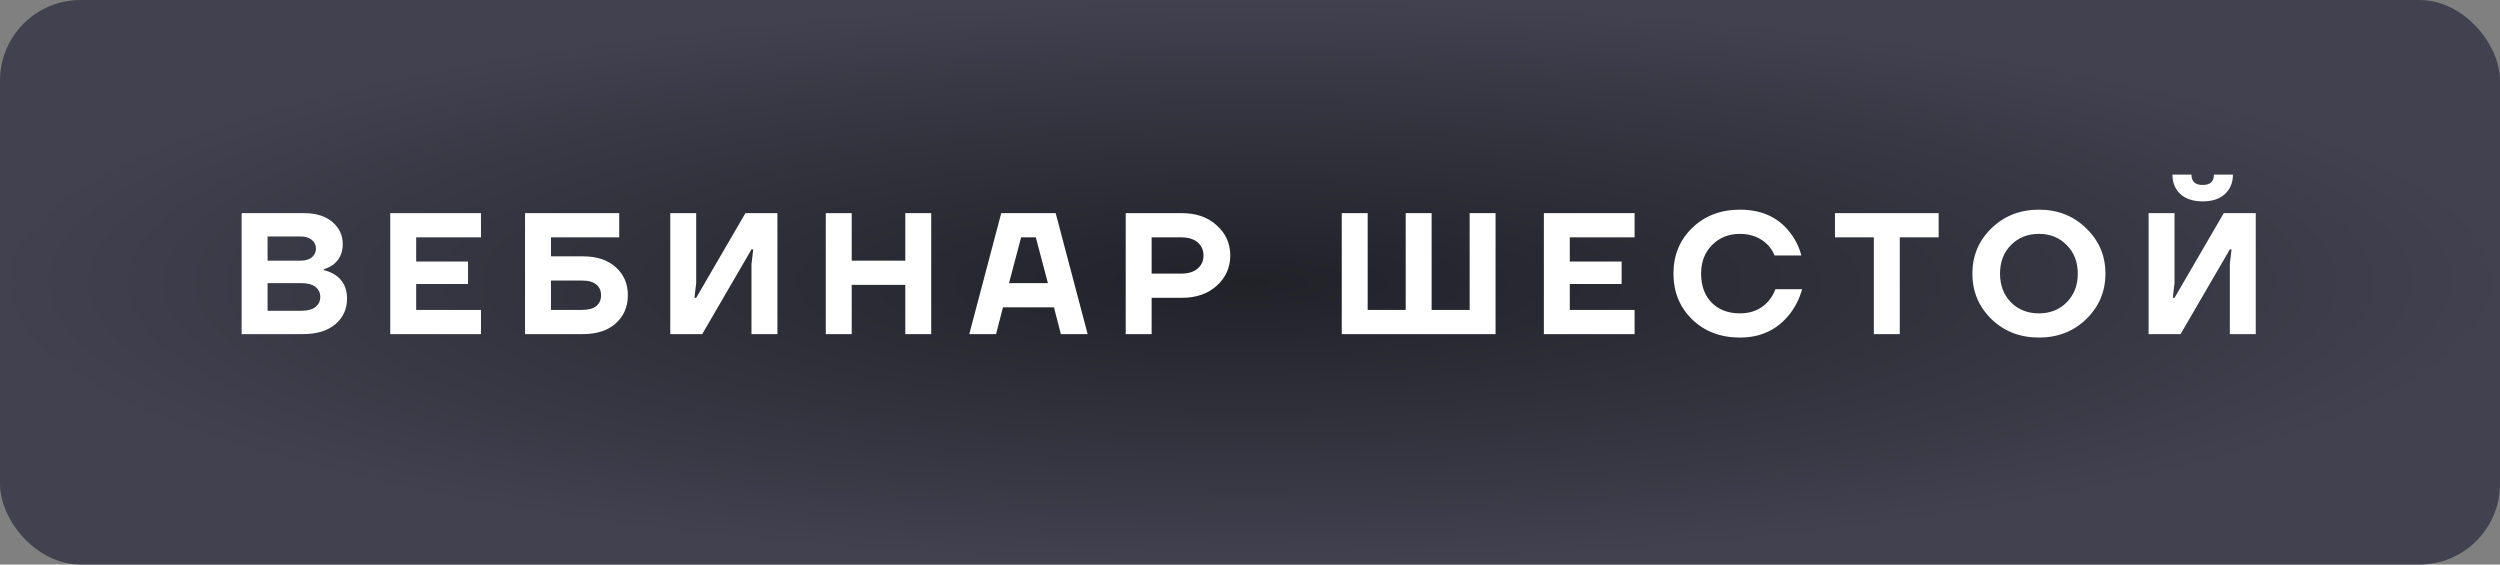 <?xml version="1.0" encoding="UTF-8"?> <svg xmlns="http://www.w3.org/2000/svg" width="217" height="49" viewBox="0 0 217 49" fill="none"><rect x="0" y="0" width="217" height="49" fill="#808080" stroke="none"/> <rect width="217" height="49" rx="7" fill="url(#paint0_radial_52_52)"></rect> <path d="M20.975 29V18.5H26.375C27.425 18.5 28.25 18.755 28.85 19.265C29.45 19.775 29.75 20.42 29.75 21.2C29.75 21.95 29.475 22.54 28.925 22.97C28.665 23.15 28.39 23.285 28.1 23.375V23.45C28.45 23.52 28.785 23.66 29.105 23.87C29.785 24.32 30.125 25.005 30.125 25.925C30.125 26.825 29.785 27.565 29.105 28.145C28.435 28.715 27.5 29 26.3 29H20.975ZM23.225 22.625H26.075C26.505 22.625 26.835 22.53 27.065 22.34C27.305 22.14 27.425 21.885 27.425 21.575C27.425 21.265 27.305 21.015 27.065 20.825C26.835 20.625 26.505 20.525 26.075 20.525H23.225V22.625ZM23.225 26.975H26.15C26.7 26.975 27.11 26.865 27.38 26.645C27.66 26.425 27.8 26.135 27.8 25.775C27.8 25.415 27.66 25.125 27.38 24.905C27.11 24.685 26.7 24.575 26.15 24.575H23.225V26.975ZM33.874 29V18.5H41.749V20.6H36.124V22.7H40.624V24.65H36.124V26.9H41.749V29H33.874ZM45.573 29V18.5H53.748V20.6H47.823V22.25H50.598C51.808 22.25 52.758 22.565 53.448 23.195C54.148 23.815 54.498 24.625 54.498 25.625C54.498 26.625 54.148 27.44 53.448 28.07C52.758 28.69 51.808 29 50.598 29H45.573ZM47.823 26.9H50.523C51.073 26.9 51.483 26.79 51.753 26.57C52.033 26.34 52.173 26.025 52.173 25.625C52.173 25.225 52.033 24.915 51.753 24.695C51.483 24.465 51.073 24.35 50.523 24.35H47.823V26.9ZM58.179 29V18.5H60.429V24.575L60.279 25.85H60.429L64.704 18.5H67.479V29H65.229V22.925L65.379 21.65H65.229L60.954 29H58.179ZM71.679 29V18.5H73.929V22.625H78.579V18.5H80.829V29H78.579V24.725H73.929V29H71.679ZM84.133 29L86.908 18.5H91.633L94.408 29H92.083L91.483 26.675H87.058L86.458 29H84.133ZM87.583 24.575H90.958L89.908 20.6H88.633L87.583 24.575ZM97.712 29V18.5H102.587C103.837 18.5 104.847 18.855 105.617 19.565C106.397 20.265 106.787 21.135 106.787 22.175C106.787 23.215 106.397 24.09 105.617 24.8C104.847 25.5 103.837 25.85 102.587 25.85H99.962V29H97.712ZM99.962 23.75H102.512C103.132 23.75 103.612 23.605 103.952 23.315C104.292 23.025 104.462 22.645 104.462 22.175C104.462 21.705 104.292 21.325 103.952 21.035C103.612 20.745 103.132 20.6 102.512 20.6H99.962V23.75ZM116.465 29V18.5H118.715V26.9H122.015V18.5H124.265V26.9H127.565V18.5H129.815V29H116.465ZM134.008 29V18.5H141.883V20.6H136.258V22.7H140.758V24.65H136.258V26.9H141.883V29H134.008ZM146.876 27.725C145.796 26.665 145.256 25.34 145.256 23.75C145.256 22.16 145.796 20.84 146.876 19.79C147.966 18.73 149.351 18.2 151.031 18.2C152.921 18.2 154.371 18.865 155.381 20.195C155.841 20.785 156.166 21.445 156.356 22.175H154.031C153.901 21.835 153.701 21.525 153.431 21.245C152.801 20.615 152.001 20.3 151.031 20.3C150.051 20.3 149.241 20.625 148.601 21.275C147.971 21.915 147.656 22.74 147.656 23.75C147.656 24.8 147.961 25.64 148.571 26.27C149.191 26.89 150.011 27.2 151.031 27.2C152.051 27.2 152.871 26.85 153.491 26.15C153.771 25.82 153.976 25.47 154.106 25.1H156.431C156.201 25.89 155.856 26.59 155.396 27.2C154.316 28.6 152.861 29.3 151.031 29.3C149.351 29.3 147.966 28.775 146.876 27.725ZM159.275 20.6V18.5H168.275V20.6H164.9V29H162.65V20.6H159.275ZM172.852 27.695C171.752 26.615 171.202 25.3 171.202 23.75C171.202 22.2 171.752 20.89 172.852 19.82C173.962 18.74 175.337 18.2 176.977 18.2C178.617 18.2 179.987 18.74 181.087 19.82C182.197 20.89 182.752 22.2 182.752 23.75C182.752 25.3 182.197 26.615 181.087 27.695C179.987 28.765 178.617 29.3 176.977 29.3C175.337 29.3 173.962 28.765 172.852 27.695ZM174.547 21.275C173.917 21.915 173.602 22.74 173.602 23.75C173.602 24.76 173.917 25.59 174.547 26.24C175.187 26.88 175.997 27.2 176.977 27.2C177.957 27.2 178.762 26.88 179.392 26.24C180.032 25.59 180.352 24.76 180.352 23.75C180.352 22.74 180.032 21.915 179.392 21.275C178.762 20.625 177.957 20.3 176.977 20.3C175.997 20.3 175.187 20.625 174.547 21.275ZM186.499 29V18.5H188.749V24.575L188.599 25.85H188.749L193.024 18.5H195.799V29H193.549V22.925L193.699 21.65H193.549L189.274 29H186.499ZM188.569 15.155H190.219C190.219 15.755 190.544 16.055 191.194 16.055C191.844 16.055 192.169 15.755 192.169 15.155H193.819C193.819 15.855 193.584 16.42 193.114 16.85C192.654 17.27 192.014 17.48 191.194 17.48C190.374 17.48 189.729 17.27 189.259 16.85C188.799 16.42 188.569 15.855 188.569 15.155Z" fill="white"></path> <defs> <radialGradient id="paint0_radial_52_52" cx="0" cy="0" r="1" gradientUnits="userSpaceOnUse" gradientTransform="translate(108.5 24.5) rotate(90) scale(24.5 108.5)"> <stop stop-color="#212128"></stop> <stop offset="1" stop-color="#414150"></stop> </radialGradient> </defs> </svg> 